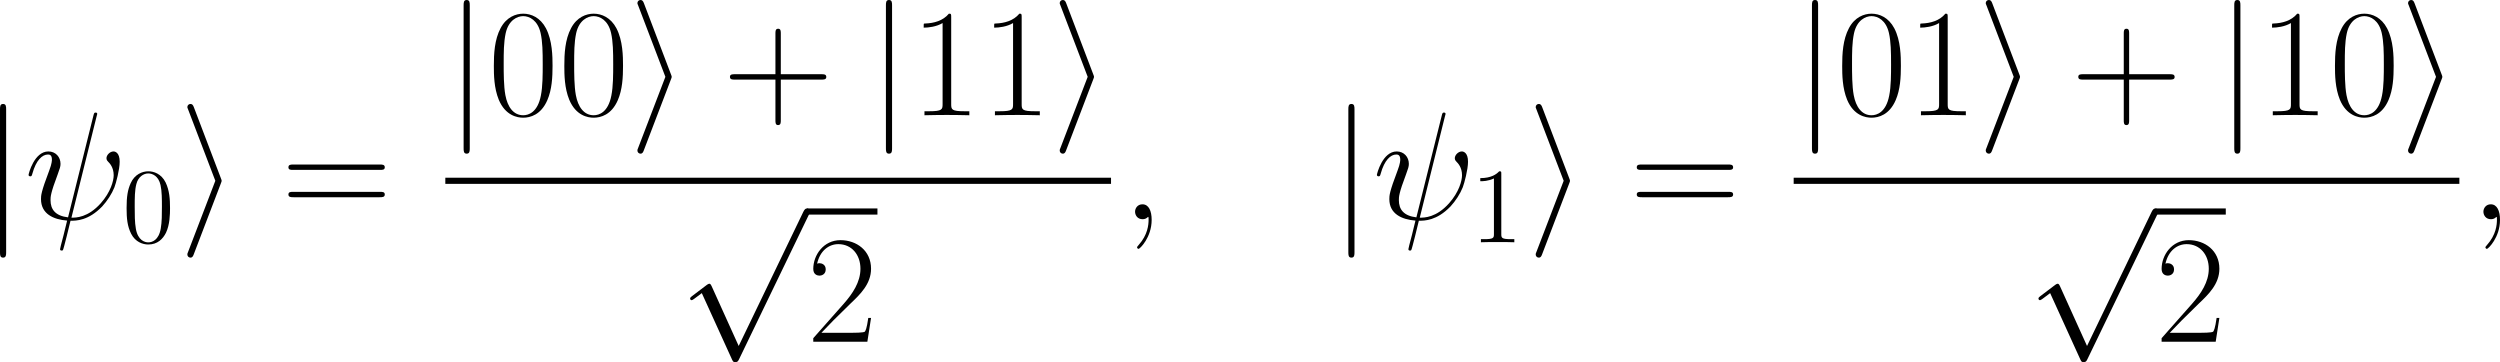 <?xml version='1.0' encoding='UTF-8'?>
<!-- Generated by CodeCogs with dvisvgm 3.2.2 -->
<svg version='1.1' xmlns='http://www.w3.org/2000/svg' xmlns:xlink='http://www.w3.org/1999/xlink' width='316.487pt' height='45.842pt' viewBox='-.396 -.283 316.487 45.842'>
<defs>
<path id='g2-43' d='M6.49-3.994H11.052C11.293-3.994 11.586-3.994 11.586-4.287C11.586-4.597 11.311-4.597 11.052-4.597H6.49V-9.159C6.49-9.4 6.49-9.692 6.198-9.692C5.888-9.692 5.888-9.417 5.888-9.159V-4.597H1.326C1.085-4.597 .792-4.597 .792-4.304C.792-3.994 1.067-3.994 1.326-3.994H5.888V.568C5.888 .809 5.888 1.102 6.18 1.102C6.49 1.102 6.49 .826 6.49 .568V-3.994Z'/>
<path id='g2-48' d='M7.23-5.526C7.23-6.576 7.213-8.367 6.49-9.744C5.853-10.949 4.838-11.379 3.942-11.379C3.116-11.379 2.066-11.001 1.412-9.761C.723-8.47 .654-6.869 .654-5.526C.654-4.545 .671-3.047 1.205-1.739C1.945 .034 3.271 .275 3.942 .275C4.734 .275 5.939-.052 6.645-1.687C7.162-2.875 7.23-4.269 7.23-5.526ZM3.942 0C2.841 0 2.186-.947 1.945-2.255C1.756-3.271 1.756-4.751 1.756-5.716C1.756-7.041 1.756-8.143 1.98-9.193C2.307-10.656 3.271-11.104 3.942-11.104C4.648-11.104 5.561-10.639 5.888-9.227C6.111-8.246 6.129-7.093 6.129-5.716C6.129-4.597 6.129-3.219 5.922-2.204C5.561-.327 4.545 0 3.942 0Z'/>
<path id='g2-49' d='M4.579-11.001C4.579-11.362 4.562-11.379 4.321-11.379C3.65-10.57 2.634-10.312 1.67-10.278C1.618-10.278 1.532-10.278 1.515-10.243S1.498-10.174 1.498-9.813C2.031-9.813 2.927-9.916 3.615-10.329V-1.257C3.615-.654 3.581-.448 2.1-.448H1.584V0C2.41-.017 3.271-.034 4.097-.034S5.784-.017 6.611 0V-.448H6.094C4.614-.448 4.579-.637 4.579-1.257V-11.001Z'/>
<path id='g2-50' d='M7.179-2.668H6.869C6.697-1.446 6.559-1.24 6.49-1.136C6.404-.998 5.165-.998 4.924-.998H1.618C2.238-1.67 3.443-2.892 4.906-4.304C5.957-5.302 7.179-6.473 7.179-8.177C7.179-10.209 5.561-11.379 3.753-11.379C1.859-11.379 .706-9.71 .706-8.16C.706-7.489 1.205-7.403 1.412-7.403C1.584-7.403 2.1-7.506 2.1-8.108C2.1-8.642 1.653-8.797 1.412-8.797C1.308-8.797 1.205-8.78 1.136-8.745C1.463-10.209 2.462-10.932 3.512-10.932C5.01-10.932 5.991-9.744 5.991-8.177C5.991-6.68 5.113-5.388 4.132-4.269L.706-.396V0H6.766L7.179-2.668Z'/>
<path id='g2-61' d='M11.07-5.526C11.328-5.526 11.586-5.526 11.586-5.819C11.586-6.129 11.293-6.129 11.001-6.129H1.377C1.085-6.129 .792-6.129 .792-5.819C.792-5.526 1.05-5.526 1.308-5.526H11.07ZM11.001-2.462C11.293-2.462 11.586-2.462 11.586-2.772C11.586-3.064 11.328-3.064 11.07-3.064H1.308C1.05-3.064 .792-3.064 .792-2.772C.792-2.462 1.085-2.462 1.377-2.462H11.001Z'/>
<path id='g3-48' d='M5.356-3.826C5.356-4.818 5.296-5.786 4.866-6.695C4.376-7.687 3.515-7.95 2.929-7.95C2.236-7.95 1.387-7.603 .944-6.611C.61-5.858 .49-5.117 .49-3.826C.49-2.666 .574-1.793 1.004-.944C1.47-.036 2.295 .251 2.917 .251C3.957 .251 4.555-.371 4.902-1.064C5.332-1.961 5.356-3.132 5.356-3.826ZM2.917 .012C2.534 .012 1.757-.203 1.53-1.506C1.399-2.224 1.399-3.132 1.399-3.969C1.399-4.949 1.399-5.834 1.59-6.539C1.793-7.34 2.403-7.711 2.917-7.711C3.371-7.711 4.065-7.436 4.292-6.408C4.447-5.727 4.447-4.782 4.447-3.969C4.447-3.168 4.447-2.26 4.316-1.53C4.089-.215 3.335 .012 2.917 .012Z'/>
<path id='g3-49' d='M3.443-7.663C3.443-7.938 3.443-7.95 3.204-7.95C2.917-7.627 2.319-7.185 1.088-7.185V-6.838C1.363-6.838 1.961-6.838 2.618-7.149V-.921C2.618-.49 2.582-.347 1.53-.347H1.16V0C1.482-.024 2.642-.024 3.037-.024S4.579-.024 4.902 0V-.347H4.531C3.479-.347 3.443-.49 3.443-.921V-7.663Z'/>
<path id='g1-32' d='M8.091-11.534C8.091-11.552 8.16-11.775 8.16-11.793C8.16-11.948 8.022-11.948 7.971-11.948C7.816-11.948 7.799-11.861 7.73-11.603L4.889-.207C3.46-.379 2.927-1.102 2.927-2.135C2.927-2.513 2.927-2.909 3.736-5.044C3.96-5.664 4.046-5.888 4.046-6.198C4.046-6.972 3.495-7.592 2.686-7.592C1.102-7.592 .465-5.096 .465-4.958C.465-4.889 .534-4.803 .654-4.803C.809-4.803 .826-4.872 .895-5.113C1.308-6.611 1.997-7.248 2.634-7.248C2.789-7.248 3.082-7.23 3.082-6.68C3.082-6.611 3.082-6.232 2.789-5.475C1.859-3.03 1.859-2.651 1.859-2.255C1.859-.603 3.237 .034 4.786 .155C4.648 .689 4.528 1.24 4.39 1.773C4.114 2.806 3.994 3.288 3.994 3.357C3.994 3.512 4.132 3.512 4.183 3.512C4.218 3.512 4.287 3.512 4.321 3.443C4.39 3.374 5.096 .482 5.165 .172C5.802 .172 7.162 .172 8.711-1.429C9.279-2.049 9.796-2.841 10.088-3.581C10.26-4.028 10.674-5.561 10.674-6.439C10.674-7.472 10.157-7.592 9.985-7.592C9.572-7.592 9.193-7.179 9.193-6.835C9.193-6.628 9.314-6.507 9.382-6.439C9.537-6.284 10.002-5.819 10.002-4.924C10.002-4.304 9.658-3.03 8.556-1.79C7.11-.172 5.784-.172 5.268-.172L8.091-11.534Z'/>
<path id='g1-59' d='M3.357 .069C3.357-.93 3.03-1.67 2.324-1.67C1.773-1.67 1.498-1.222 1.498-.844S1.756 0 2.341 0C2.565 0 2.754-.069 2.909-.224C2.944-.258 2.961-.258 2.978-.258C3.013-.258 3.013-.017 3.013 .069C3.013 .637 2.909 1.756 1.911 2.875C1.722 3.082 1.722 3.116 1.722 3.15C1.722 3.237 1.808 3.323 1.894 3.323C2.031 3.323 3.357 2.049 3.357 .069Z'/>
<path id='g0-105' d='M4.7-4.011C4.786-4.218 4.786-4.252 4.786-4.304S4.786-4.39 4.7-4.597L1.687-12.516C1.584-12.808 1.481-12.912 1.291-12.912S.947-12.757 .947-12.567C.947-12.516 .947-12.481 1.033-12.292L4.08-4.304L1.033 3.65C.947 3.839 .947 3.873 .947 3.96C.947 4.149 1.102 4.304 1.291 4.304C1.515 4.304 1.584 4.132 1.653 3.96L4.7-4.011Z'/>
<path id='g0-106' d='M2.737-12.292C2.737-12.602 2.737-12.912 2.393-12.912S2.049-12.602 2.049-12.292V3.684C2.049 3.994 2.049 4.304 2.393 4.304S2.737 3.994 2.737 3.684V-12.292Z'/>
<path id='g0-112' d='M6.697 14.719L3.667 8.022C3.546 7.747 3.46 7.747 3.409 7.747C3.391 7.747 3.305 7.747 3.116 7.885L1.481 9.124C1.257 9.296 1.257 9.348 1.257 9.4C1.257 9.486 1.308 9.589 1.429 9.589C1.532 9.589 1.825 9.348 2.014 9.21C2.117 9.124 2.376 8.935 2.565 8.797L5.957 16.251C6.077 16.527 6.163 16.527 6.318 16.527C6.576 16.527 6.628 16.424 6.748 16.183L14.564 0C14.685-.241 14.685-.31 14.685-.344C14.685-.516 14.547-.689 14.34-.689C14.203-.689 14.082-.603 13.945-.327L6.697 14.719Z'/>
</defs>
<g id='page1' transform='matrix(1.13 0 0 1.13 -105.993 -75.71)'>
<use x='91.4' y='91.308' xlink:href='#g0-106'/>
<use x='96.183' y='91.308' xlink:href='#g1-32'/>
<use x='107.141' y='93.89' xlink:href='#g3-48'/>
<use x='113.492' y='91.308' xlink:href='#g0-105'/>
<use x='124.969' y='91.308' xlink:href='#g2-61'/>
<use x='143.339' y='79.661' xlink:href='#g0-106'/>
<use x='148.121' y='79.661' xlink:href='#g2-48'/>
<use x='156.017' y='79.661' xlink:href='#g2-48'/>
<use x='163.912' y='79.661' xlink:href='#g0-105'/>
<use x='174.433' y='79.661' xlink:href='#g2-43'/>
<use x='190.65' y='79.661' xlink:href='#g0-106'/>
<use x='195.433' y='79.661' xlink:href='#g2-49'/>
<use x='203.328' y='79.661' xlink:href='#g2-49'/>
<use x='211.223' y='79.661' xlink:href='#g0-105'/>
<rect x='143.339' y='86.659' height='.689' width='74.579'/>
<use x='169.508' y='90.791' xlink:href='#g0-112'/>
<rect x='183.854' y='90.102' height='.689' width='7.895'/>
<use x='183.854' y='105.033' xlink:href='#g2-50'/>
<use x='219.113' y='91.308' xlink:href='#g1-59'/>
<use x='242.456' y='91.308' xlink:href='#g0-106'/>
<use x='247.238' y='91.308' xlink:href='#g1-32'/>
<use x='258.197' y='93.89' xlink:href='#g3-49'/>
<use x='264.548' y='91.308' xlink:href='#g0-105'/>
<use x='276.025' y='91.308' xlink:href='#g2-61'/>
<use x='294.395' y='79.661' xlink:href='#g0-106'/>
<use x='299.177' y='79.661' xlink:href='#g2-48'/>
<use x='307.072' y='79.661' xlink:href='#g2-49'/>
<use x='314.967' y='79.661' xlink:href='#g0-105'/>
<use x='325.488' y='79.661' xlink:href='#g2-43'/>
<use x='341.706' y='79.661' xlink:href='#g0-106'/>
<use x='346.488' y='79.661' xlink:href='#g2-49'/>
<use x='354.383' y='79.661' xlink:href='#g2-48'/>
<use x='362.278' y='79.661' xlink:href='#g0-105'/>
<rect x='294.395' y='86.659' height='.689' width='74.579'/>
<use x='320.563' y='90.791' xlink:href='#g0-112'/>
<rect x='334.909' y='90.102' height='.689' width='7.895'/>
<use x='334.909' y='105.033' xlink:href='#g2-50'/>
<use x='370.169' y='91.308' xlink:href='#g1-59'/>
</g>
</svg>